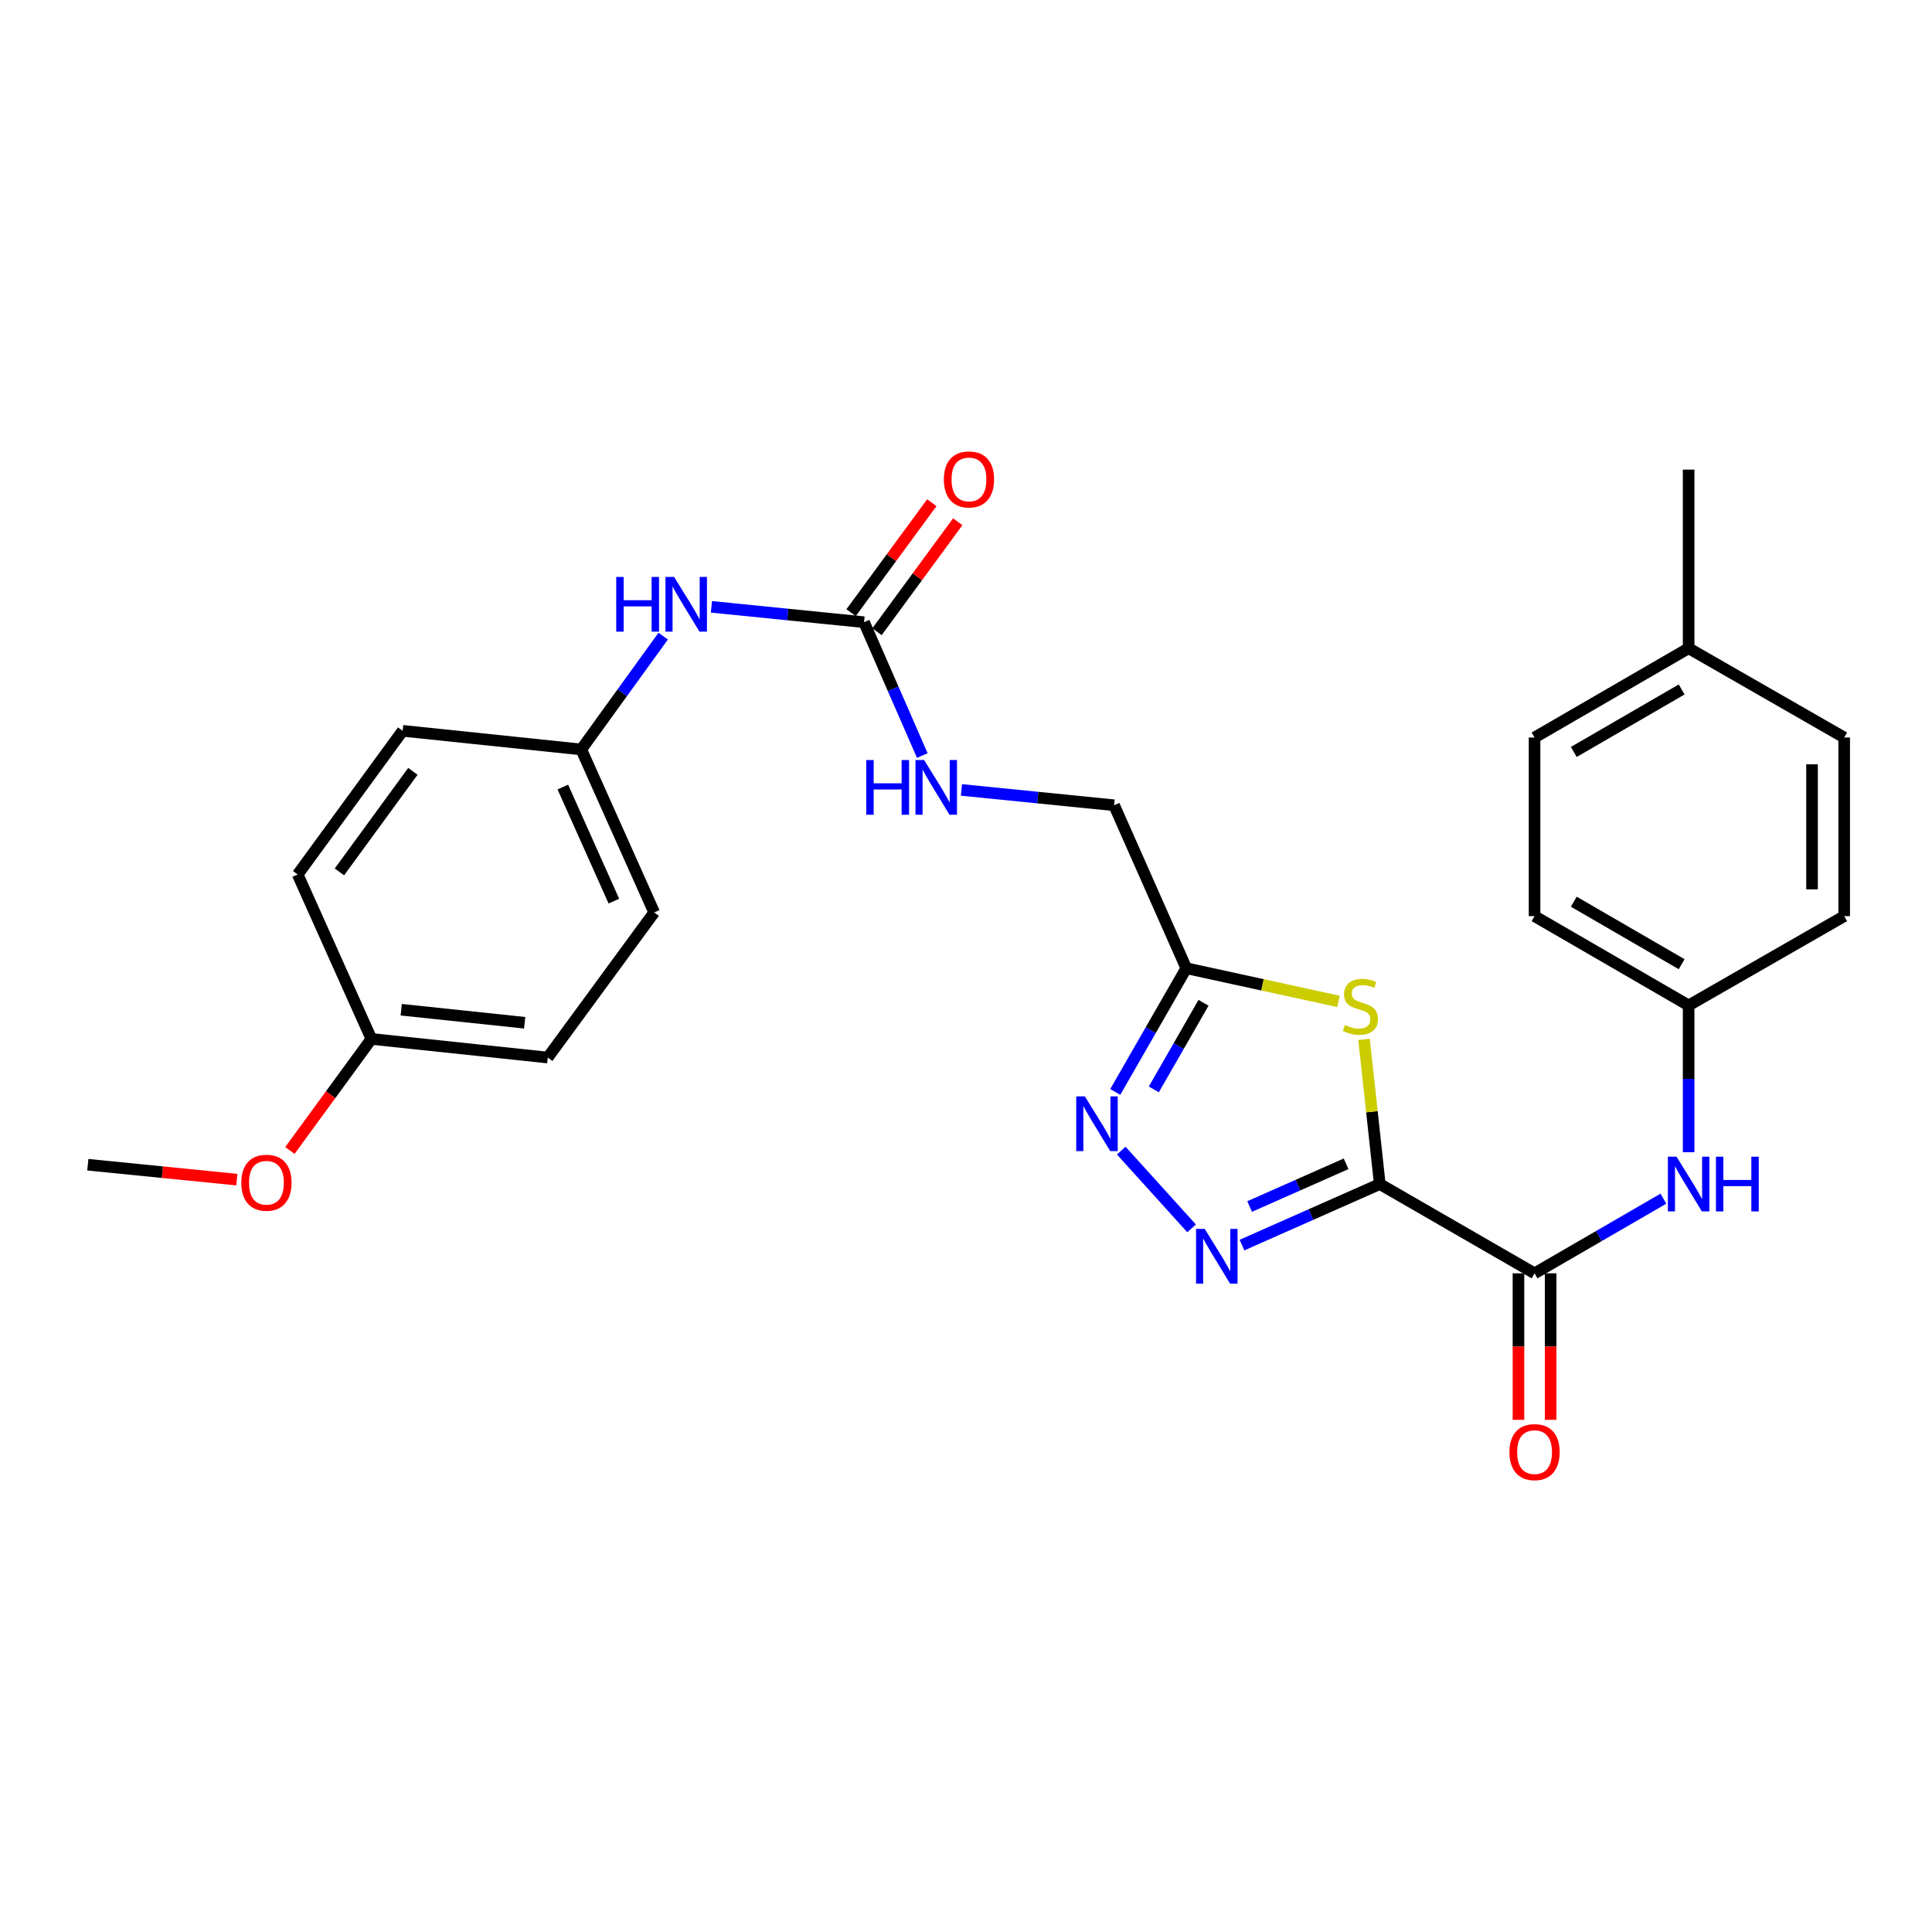 <?xml version='1.0' encoding='iso-8859-1'?>
<svg version='1.1' baseProfile='full'
              xmlns='http://www.w3.org/2000/svg'
                      xmlns:rdkit='http://www.rdkit.org/xml'
                      xmlns:xlink='http://www.w3.org/1999/xlink'
                  xml:space='preserve'
width='1000px' height='1000px' viewBox='0 0 1000 1000'>
<!-- END OF HEADER -->
<rect style='opacity:1.0;fill:#FFFFFF;stroke:none' width='1000' height='1000' x='0' y='0'> </rect>
<path class='bond-0' d='M 714.174,612.867 L 678.516,628.66' style='fill:none;fill-rule:evenodd;stroke:#000000;stroke-width:6px;stroke-linecap:butt;stroke-linejoin:miter;stroke-opacity:1' />
<path class='bond-0' d='M 678.516,628.66 L 642.857,644.452' style='fill:none;fill-rule:evenodd;stroke:#0000FF;stroke-width:6px;stroke-linecap:butt;stroke-linejoin:miter;stroke-opacity:1' />
<path class='bond-0' d='M 696.734,602.381 L 671.773,613.435' style='fill:none;fill-rule:evenodd;stroke:#000000;stroke-width:6px;stroke-linecap:butt;stroke-linejoin:miter;stroke-opacity:1' />
<path class='bond-0' d='M 671.773,613.435 L 646.812,624.49' style='fill:none;fill-rule:evenodd;stroke:#0000FF;stroke-width:6px;stroke-linecap:butt;stroke-linejoin:miter;stroke-opacity:1' />
<path class='bond-1' d='M 714.174,612.867 L 710.101,575.431' style='fill:none;fill-rule:evenodd;stroke:#000000;stroke-width:6px;stroke-linecap:butt;stroke-linejoin:miter;stroke-opacity:1' />
<path class='bond-1' d='M 710.101,575.431 L 706.027,537.994' style='fill:none;fill-rule:evenodd;stroke:#CCCC00;stroke-width:6px;stroke-linecap:butt;stroke-linejoin:miter;stroke-opacity:1' />
<path class='bond-3' d='M 714.174,612.867 L 794.283,659.073' style='fill:none;fill-rule:evenodd;stroke:#000000;stroke-width:6px;stroke-linecap:butt;stroke-linejoin:miter;stroke-opacity:1' />
<path class='bond-2' d='M 616.759,635.8 L 580.361,595.558' style='fill:none;fill-rule:evenodd;stroke:#0000FF;stroke-width:6px;stroke-linecap:butt;stroke-linejoin:miter;stroke-opacity:1' />
<path class='bond-4' d='M 692.77,518.316 L 653.395,509.733' style='fill:none;fill-rule:evenodd;stroke:#CCCC00;stroke-width:6px;stroke-linecap:butt;stroke-linejoin:miter;stroke-opacity:1' />
<path class='bond-4' d='M 653.395,509.733 L 614.02,501.151' style='fill:none;fill-rule:evenodd;stroke:#000000;stroke-width:6px;stroke-linecap:butt;stroke-linejoin:miter;stroke-opacity:1' />
<path class='bond-27' d='M 577.258,565.185 L 595.639,533.168' style='fill:none;fill-rule:evenodd;stroke:#0000FF;stroke-width:6px;stroke-linecap:butt;stroke-linejoin:miter;stroke-opacity:1' />
<path class='bond-27' d='M 595.639,533.168 L 614.02,501.151' style='fill:none;fill-rule:evenodd;stroke:#000000;stroke-width:6px;stroke-linecap:butt;stroke-linejoin:miter;stroke-opacity:1' />
<path class='bond-27' d='M 597.212,563.87 L 610.079,541.458' style='fill:none;fill-rule:evenodd;stroke:#0000FF;stroke-width:6px;stroke-linecap:butt;stroke-linejoin:miter;stroke-opacity:1' />
<path class='bond-27' d='M 610.079,541.458 L 622.946,519.046' style='fill:none;fill-rule:evenodd;stroke:#000000;stroke-width:6px;stroke-linecap:butt;stroke-linejoin:miter;stroke-opacity:1' />
<path class='bond-6' d='M 794.283,659.073 L 827.634,639.749' style='fill:none;fill-rule:evenodd;stroke:#000000;stroke-width:6px;stroke-linecap:butt;stroke-linejoin:miter;stroke-opacity:1' />
<path class='bond-6' d='M 827.634,639.749 L 860.986,620.425' style='fill:none;fill-rule:evenodd;stroke:#0000FF;stroke-width:6px;stroke-linecap:butt;stroke-linejoin:miter;stroke-opacity:1' />
<path class='bond-9' d='M 785.957,659.073 L 785.957,696.986' style='fill:none;fill-rule:evenodd;stroke:#000000;stroke-width:6px;stroke-linecap:butt;stroke-linejoin:miter;stroke-opacity:1' />
<path class='bond-9' d='M 785.957,696.986 L 785.957,734.899' style='fill:none;fill-rule:evenodd;stroke:#FF0000;stroke-width:6px;stroke-linecap:butt;stroke-linejoin:miter;stroke-opacity:1' />
<path class='bond-9' d='M 802.608,659.073 L 802.608,696.986' style='fill:none;fill-rule:evenodd;stroke:#000000;stroke-width:6px;stroke-linecap:butt;stroke-linejoin:miter;stroke-opacity:1' />
<path class='bond-9' d='M 802.608,696.986 L 802.608,734.899' style='fill:none;fill-rule:evenodd;stroke:#FF0000;stroke-width:6px;stroke-linecap:butt;stroke-linejoin:miter;stroke-opacity:1' />
<path class='bond-11' d='M 614.02,501.151 L 576.658,416.796' style='fill:none;fill-rule:evenodd;stroke:#000000;stroke-width:6px;stroke-linecap:butt;stroke-linejoin:miter;stroke-opacity:1' />
<path class='bond-5' d='M 447.227,322.045 L 462.305,356.553' style='fill:none;fill-rule:evenodd;stroke:#000000;stroke-width:6px;stroke-linecap:butt;stroke-linejoin:miter;stroke-opacity:1' />
<path class='bond-5' d='M 462.305,356.553 L 477.383,391.062' style='fill:none;fill-rule:evenodd;stroke:#0000FF;stroke-width:6px;stroke-linecap:butt;stroke-linejoin:miter;stroke-opacity:1' />
<path class='bond-7' d='M 447.227,322.045 L 407.728,318.071' style='fill:none;fill-rule:evenodd;stroke:#000000;stroke-width:6px;stroke-linecap:butt;stroke-linejoin:miter;stroke-opacity:1' />
<path class='bond-7' d='M 407.728,318.071 L 368.229,314.098' style='fill:none;fill-rule:evenodd;stroke:#0000FF;stroke-width:6px;stroke-linecap:butt;stroke-linejoin:miter;stroke-opacity:1' />
<path class='bond-10' d='M 453.938,326.971 L 474.832,298.511' style='fill:none;fill-rule:evenodd;stroke:#000000;stroke-width:6px;stroke-linecap:butt;stroke-linejoin:miter;stroke-opacity:1' />
<path class='bond-10' d='M 474.832,298.511 L 495.726,270.05' style='fill:none;fill-rule:evenodd;stroke:#FF0000;stroke-width:6px;stroke-linecap:butt;stroke-linejoin:miter;stroke-opacity:1' />
<path class='bond-10' d='M 440.516,317.118 L 461.41,288.657' style='fill:none;fill-rule:evenodd;stroke:#000000;stroke-width:6px;stroke-linecap:butt;stroke-linejoin:miter;stroke-opacity:1' />
<path class='bond-10' d='M 461.41,288.657 L 482.304,260.197' style='fill:none;fill-rule:evenodd;stroke:#FF0000;stroke-width:6px;stroke-linecap:butt;stroke-linejoin:miter;stroke-opacity:1' />
<path class='bond-12' d='M 874.03,596.396 L 874.03,558.403' style='fill:none;fill-rule:evenodd;stroke:#0000FF;stroke-width:6px;stroke-linecap:butt;stroke-linejoin:miter;stroke-opacity:1' />
<path class='bond-12' d='M 874.03,558.403 L 874.03,520.41' style='fill:none;fill-rule:evenodd;stroke:#000000;stroke-width:6px;stroke-linecap:butt;stroke-linejoin:miter;stroke-opacity:1' />
<path class='bond-13' d='M 343.263,329.263 L 322.06,358.59' style='fill:none;fill-rule:evenodd;stroke:#0000FF;stroke-width:6px;stroke-linecap:butt;stroke-linejoin:miter;stroke-opacity:1' />
<path class='bond-13' d='M 322.06,358.59 L 300.858,387.917' style='fill:none;fill-rule:evenodd;stroke:#000000;stroke-width:6px;stroke-linecap:butt;stroke-linejoin:miter;stroke-opacity:1' />
<path class='bond-8' d='M 497.642,408.865 L 537.15,412.831' style='fill:none;fill-rule:evenodd;stroke:#0000FF;stroke-width:6px;stroke-linecap:butt;stroke-linejoin:miter;stroke-opacity:1' />
<path class='bond-8' d='M 537.15,412.831 L 576.658,416.796' style='fill:none;fill-rule:evenodd;stroke:#000000;stroke-width:6px;stroke-linecap:butt;stroke-linejoin:miter;stroke-opacity:1' />
<path class='bond-16' d='M 874.03,520.41 L 954.545,474.195' style='fill:none;fill-rule:evenodd;stroke:#000000;stroke-width:6px;stroke-linecap:butt;stroke-linejoin:miter;stroke-opacity:1' />
<path class='bond-17' d='M 874.03,520.41 L 794.283,474.195' style='fill:none;fill-rule:evenodd;stroke:#000000;stroke-width:6px;stroke-linecap:butt;stroke-linejoin:miter;stroke-opacity:1' />
<path class='bond-17' d='M 870.417,499.071 L 814.593,466.721' style='fill:none;fill-rule:evenodd;stroke:#000000;stroke-width:6px;stroke-linecap:butt;stroke-linejoin:miter;stroke-opacity:1' />
<path class='bond-18' d='M 300.858,387.917 L 208.409,378.268' style='fill:none;fill-rule:evenodd;stroke:#000000;stroke-width:6px;stroke-linecap:butt;stroke-linejoin:miter;stroke-opacity:1' />
<path class='bond-19' d='M 300.858,387.917 L 338.599,472.271' style='fill:none;fill-rule:evenodd;stroke:#000000;stroke-width:6px;stroke-linecap:butt;stroke-linejoin:miter;stroke-opacity:1' />
<path class='bond-19' d='M 291.32,407.37 L 317.739,466.418' style='fill:none;fill-rule:evenodd;stroke:#000000;stroke-width:6px;stroke-linecap:butt;stroke-linejoin:miter;stroke-opacity:1' />
<path class='bond-14' d='M 192.23,537.745 L 283.513,547.384' style='fill:none;fill-rule:evenodd;stroke:#000000;stroke-width:6px;stroke-linecap:butt;stroke-linejoin:miter;stroke-opacity:1' />
<path class='bond-14' d='M 207.671,522.632 L 271.569,529.38' style='fill:none;fill-rule:evenodd;stroke:#000000;stroke-width:6px;stroke-linecap:butt;stroke-linejoin:miter;stroke-opacity:1' />
<path class='bond-24' d='M 192.23,537.745 L 171.139,566.611' style='fill:none;fill-rule:evenodd;stroke:#000000;stroke-width:6px;stroke-linecap:butt;stroke-linejoin:miter;stroke-opacity:1' />
<path class='bond-24' d='M 171.139,566.611 L 150.048,595.477' style='fill:none;fill-rule:evenodd;stroke:#FF0000;stroke-width:6px;stroke-linecap:butt;stroke-linejoin:miter;stroke-opacity:1' />
<path class='bond-29' d='M 192.23,537.745 L 154.082,452.632' style='fill:none;fill-rule:evenodd;stroke:#000000;stroke-width:6px;stroke-linecap:butt;stroke-linejoin:miter;stroke-opacity:1' />
<path class='bond-15' d='M 874.03,335.532 L 794.283,381.737' style='fill:none;fill-rule:evenodd;stroke:#000000;stroke-width:6px;stroke-linecap:butt;stroke-linejoin:miter;stroke-opacity:1' />
<path class='bond-15' d='M 870.415,356.87 L 814.592,389.214' style='fill:none;fill-rule:evenodd;stroke:#000000;stroke-width:6px;stroke-linecap:butt;stroke-linejoin:miter;stroke-opacity:1' />
<path class='bond-25' d='M 874.03,335.532 L 874.03,243.074' style='fill:none;fill-rule:evenodd;stroke:#000000;stroke-width:6px;stroke-linecap:butt;stroke-linejoin:miter;stroke-opacity:1' />
<path class='bond-28' d='M 874.03,335.532 L 954.545,381.737' style='fill:none;fill-rule:evenodd;stroke:#000000;stroke-width:6px;stroke-linecap:butt;stroke-linejoin:miter;stroke-opacity:1' />
<path class='bond-23' d='M 954.545,474.195 L 954.545,381.737' style='fill:none;fill-rule:evenodd;stroke:#000000;stroke-width:6px;stroke-linecap:butt;stroke-linejoin:miter;stroke-opacity:1' />
<path class='bond-23' d='M 937.895,460.326 L 937.895,395.606' style='fill:none;fill-rule:evenodd;stroke:#000000;stroke-width:6px;stroke-linecap:butt;stroke-linejoin:miter;stroke-opacity:1' />
<path class='bond-22' d='M 794.283,474.195 L 794.283,381.737' style='fill:none;fill-rule:evenodd;stroke:#000000;stroke-width:6px;stroke-linecap:butt;stroke-linejoin:miter;stroke-opacity:1' />
<path class='bond-20' d='M 208.409,378.268 L 154.082,452.632' style='fill:none;fill-rule:evenodd;stroke:#000000;stroke-width:6px;stroke-linecap:butt;stroke-linejoin:miter;stroke-opacity:1' />
<path class='bond-20' d='M 213.705,399.245 L 175.676,451.3' style='fill:none;fill-rule:evenodd;stroke:#000000;stroke-width:6px;stroke-linecap:butt;stroke-linejoin:miter;stroke-opacity:1' />
<path class='bond-21' d='M 338.599,472.271 L 283.513,547.384' style='fill:none;fill-rule:evenodd;stroke:#000000;stroke-width:6px;stroke-linecap:butt;stroke-linejoin:miter;stroke-opacity:1' />
<path class='bond-26' d='M 122.58,610.568 L 84.017,606.713' style='fill:none;fill-rule:evenodd;stroke:#FF0000;stroke-width:6px;stroke-linecap:butt;stroke-linejoin:miter;stroke-opacity:1' />
<path class='bond-26' d='M 84.017,606.713 L 45.455,602.859' style='fill:none;fill-rule:evenodd;stroke:#000000;stroke-width:6px;stroke-linecap:butt;stroke-linejoin:miter;stroke-opacity:1' />
<path  class='atom-1' d='M 623.551 636.07
L 632.831 651.07
Q 633.751 652.55, 635.231 655.23
Q 636.711 657.91, 636.791 658.07
L 636.791 636.07
L 640.551 636.07
L 640.551 664.39
L 636.671 664.39
L 626.711 647.99
Q 625.551 646.07, 624.311 643.87
Q 623.111 641.67, 622.751 640.99
L 622.751 664.39
L 619.071 664.39
L 619.071 636.07
L 623.551 636.07
' fill='#0000FF'/>
<path  class='atom-2' d='M 696.156 530.518
Q 696.476 530.638, 697.796 531.198
Q 699.116 531.758, 700.556 532.118
Q 702.036 532.438, 703.476 532.438
Q 706.156 532.438, 707.716 531.158
Q 709.276 529.838, 709.276 527.558
Q 709.276 525.998, 708.476 525.038
Q 707.716 524.078, 706.516 523.558
Q 705.316 523.038, 703.316 522.438
Q 700.796 521.678, 699.276 520.958
Q 697.796 520.238, 696.716 518.718
Q 695.676 517.198, 695.676 514.638
Q 695.676 511.078, 698.076 508.878
Q 700.516 506.678, 705.316 506.678
Q 708.596 506.678, 712.316 508.238
L 711.396 511.318
Q 707.996 509.918, 705.436 509.918
Q 702.676 509.918, 701.156 511.078
Q 699.636 512.198, 699.676 514.158
Q 699.676 515.678, 700.436 516.598
Q 701.236 517.518, 702.356 518.038
Q 703.516 518.558, 705.436 519.158
Q 707.996 519.958, 709.516 520.758
Q 711.036 521.558, 712.116 523.198
Q 713.236 524.798, 713.236 527.558
Q 713.236 531.478, 710.596 533.598
Q 707.996 535.678, 703.636 535.678
Q 701.116 535.678, 699.196 535.118
Q 697.316 534.598, 695.076 533.678
L 696.156 530.518
' fill='#CCCC00'/>
<path  class='atom-3' d='M 561.536 567.506
L 570.816 582.506
Q 571.736 583.986, 573.216 586.666
Q 574.696 589.346, 574.776 589.506
L 574.776 567.506
L 578.536 567.506
L 578.536 595.826
L 574.656 595.826
L 564.696 579.426
Q 563.536 577.506, 562.296 575.306
Q 561.096 573.106, 560.736 572.426
L 560.736 595.826
L 557.056 595.826
L 557.056 567.506
L 561.536 567.506
' fill='#0000FF'/>
<path  class='atom-7' d='M 867.77 598.707
L 877.05 613.707
Q 877.97 615.187, 879.45 617.867
Q 880.93 620.547, 881.01 620.707
L 881.01 598.707
L 884.77 598.707
L 884.77 627.027
L 880.89 627.027
L 870.93 610.627
Q 869.77 608.707, 868.53 606.507
Q 867.33 604.307, 866.97 603.627
L 866.97 627.027
L 863.29 627.027
L 863.29 598.707
L 867.77 598.707
' fill='#0000FF'/>
<path  class='atom-7' d='M 888.17 598.707
L 892.01 598.707
L 892.01 610.747
L 906.49 610.747
L 906.49 598.707
L 910.33 598.707
L 910.33 627.027
L 906.49 627.027
L 906.49 613.947
L 892.01 613.947
L 892.01 627.027
L 888.17 627.027
L 888.17 598.707
' fill='#0000FF'/>
<path  class='atom-8' d='M 318.956 298.625
L 322.796 298.625
L 322.796 310.665
L 337.276 310.665
L 337.276 298.625
L 341.116 298.625
L 341.116 326.945
L 337.276 326.945
L 337.276 313.865
L 322.796 313.865
L 322.796 326.945
L 318.956 326.945
L 318.956 298.625
' fill='#0000FF'/>
<path  class='atom-8' d='M 348.916 298.625
L 358.196 313.625
Q 359.116 315.105, 360.596 317.785
Q 362.076 320.465, 362.156 320.625
L 362.156 298.625
L 365.916 298.625
L 365.916 326.945
L 362.036 326.945
L 352.076 310.545
Q 350.916 308.625, 349.676 306.425
Q 348.476 304.225, 348.116 303.545
L 348.116 326.945
L 344.436 326.945
L 344.436 298.625
L 348.916 298.625
' fill='#0000FF'/>
<path  class='atom-9' d='M 448.369 393.395
L 452.209 393.395
L 452.209 405.435
L 466.689 405.435
L 466.689 393.395
L 470.529 393.395
L 470.529 421.715
L 466.689 421.715
L 466.689 408.635
L 452.209 408.635
L 452.209 421.715
L 448.369 421.715
L 448.369 393.395
' fill='#0000FF'/>
<path  class='atom-9' d='M 478.329 393.395
L 487.609 408.395
Q 488.529 409.875, 490.009 412.555
Q 491.489 415.235, 491.569 415.395
L 491.569 393.395
L 495.329 393.395
L 495.329 421.715
L 491.449 421.715
L 481.489 405.315
Q 480.329 403.395, 479.089 401.195
Q 477.889 398.995, 477.529 398.315
L 477.529 421.715
L 473.849 421.715
L 473.849 393.395
L 478.329 393.395
' fill='#0000FF'/>
<path  class='atom-10' d='M 781.283 751.611
Q 781.283 744.811, 784.643 741.011
Q 788.003 737.211, 794.283 737.211
Q 800.563 737.211, 803.923 741.011
Q 807.283 744.811, 807.283 751.611
Q 807.283 758.491, 803.883 762.411
Q 800.483 766.291, 794.283 766.291
Q 788.043 766.291, 784.643 762.411
Q 781.283 758.531, 781.283 751.611
M 794.283 763.091
Q 798.603 763.091, 800.923 760.211
Q 803.283 757.291, 803.283 751.611
Q 803.283 746.051, 800.923 743.251
Q 798.603 740.411, 794.283 740.411
Q 789.963 740.411, 787.603 743.211
Q 785.283 746.011, 785.283 751.611
Q 785.283 757.331, 787.603 760.211
Q 789.963 763.091, 794.283 763.091
' fill='#FF0000'/>
<path  class='atom-11' d='M 488.536 248.149
Q 488.536 241.349, 491.896 237.549
Q 495.256 233.749, 501.536 233.749
Q 507.816 233.749, 511.176 237.549
Q 514.536 241.349, 514.536 248.149
Q 514.536 255.029, 511.136 258.949
Q 507.736 262.829, 501.536 262.829
Q 495.296 262.829, 491.896 258.949
Q 488.536 255.069, 488.536 248.149
M 501.536 259.629
Q 505.856 259.629, 508.176 256.749
Q 510.536 253.829, 510.536 248.149
Q 510.536 242.589, 508.176 239.789
Q 505.856 236.949, 501.536 236.949
Q 497.216 236.949, 494.856 239.749
Q 492.536 242.549, 492.536 248.149
Q 492.536 253.869, 494.856 256.749
Q 497.216 259.629, 501.536 259.629
' fill='#FF0000'/>
<path  class='atom-25' d='M 124.903 612.18
Q 124.903 605.38, 128.263 601.58
Q 131.623 597.78, 137.903 597.78
Q 144.183 597.78, 147.543 601.58
Q 150.903 605.38, 150.903 612.18
Q 150.903 619.06, 147.503 622.98
Q 144.103 626.86, 137.903 626.86
Q 131.663 626.86, 128.263 622.98
Q 124.903 619.1, 124.903 612.18
M 137.903 623.66
Q 142.223 623.66, 144.543 620.78
Q 146.903 617.86, 146.903 612.18
Q 146.903 606.62, 144.543 603.82
Q 142.223 600.98, 137.903 600.98
Q 133.583 600.98, 131.223 603.78
Q 128.903 606.58, 128.903 612.18
Q 128.903 617.9, 131.223 620.78
Q 133.583 623.66, 137.903 623.66
' fill='#FF0000'/>
</svg>
